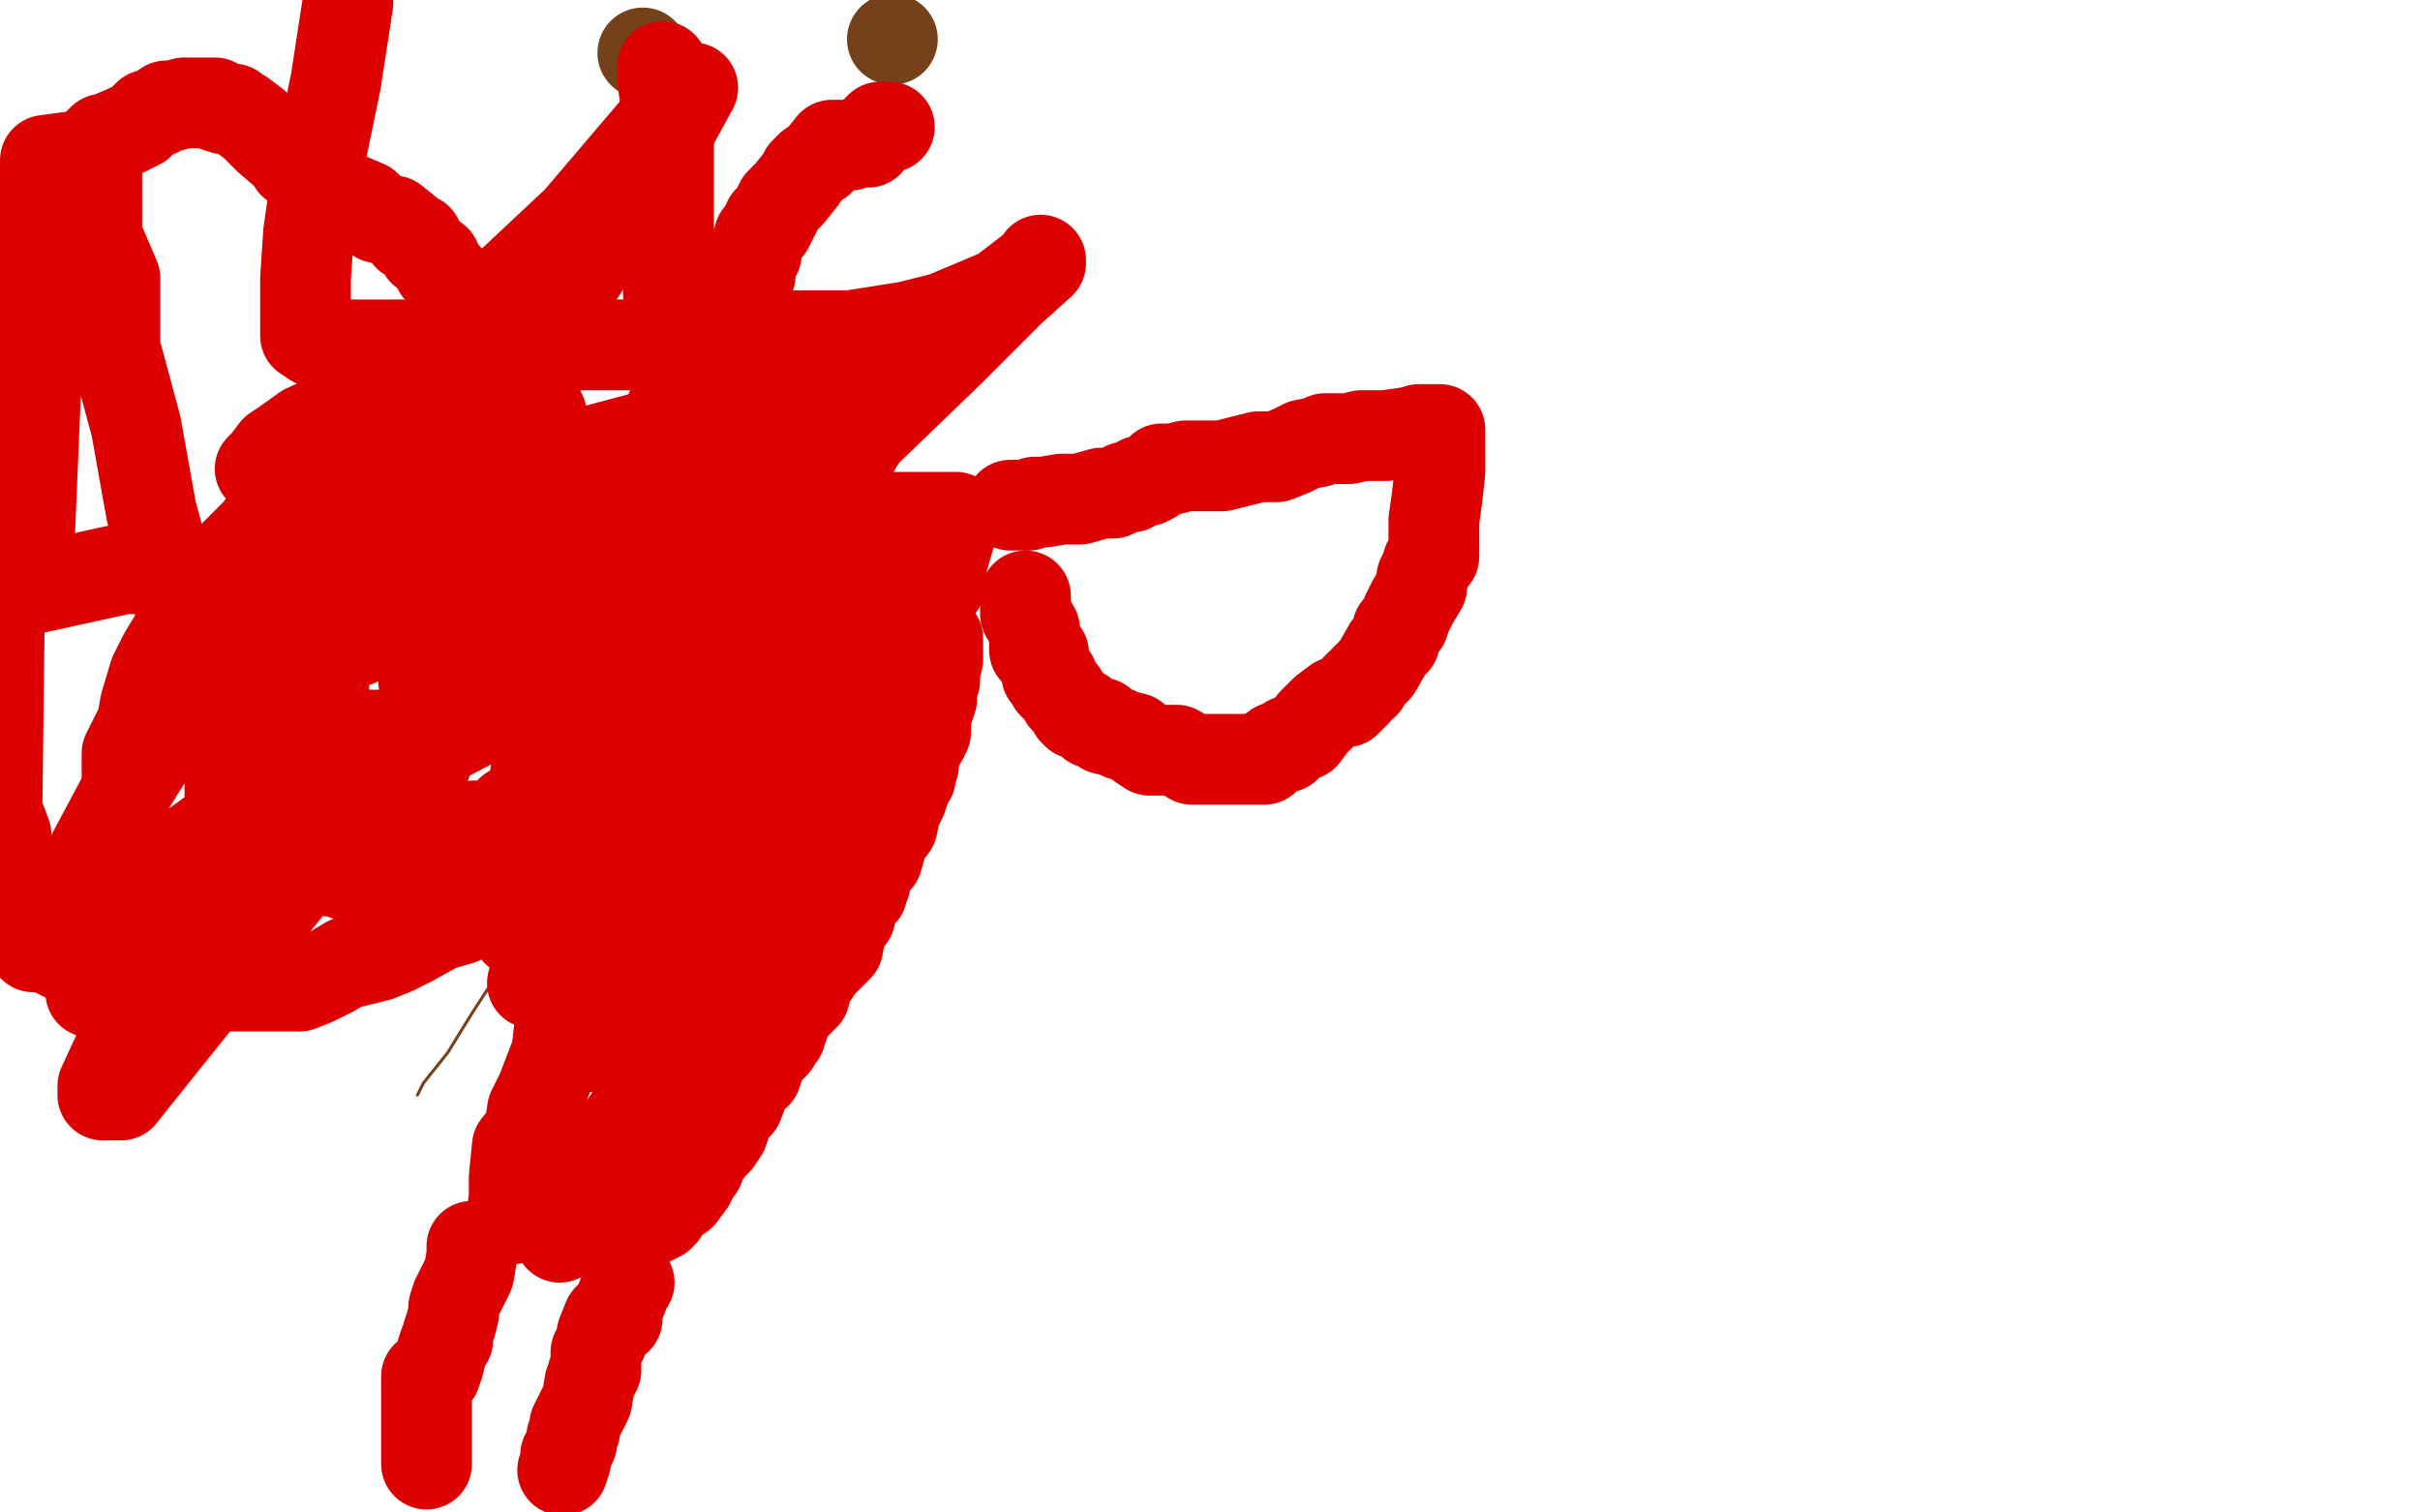 <?xml version="1.0" standalone="no"?>
<!DOCTYPE svg PUBLIC "-//W3C//DTD SVG 1.1//EN"
"http://www.w3.org/Graphics/SVG/1.1/DTD/svg11.dtd">

<svg width="800" height="500" version="1.1" xmlns="http://www.w3.org/2000/svg" xmlns:xlink="http://www.w3.org/1999/xlink" style="stroke-antialiasing: false"><desc>This SVG has been created on https://colorillo.com/</desc><rect x='0' y='0' width='800' height='500' style='fill: rgb(255,255,255); stroke-width:0' /><polyline points="295,13 295,13 295,13" style="fill: none; stroke: #74411a; stroke-width: 30; stroke-linejoin: round; stroke-linecap: round; stroke-antialiasing: false; stroke-antialias: 0; opacity: 1.0"/>
<circle cx="212.5" cy="17.5" r="15" style="fill: #74411a; stroke-antialiasing: false; stroke-antialias: 0; opacity: 1.0"/>
<polyline points="138,362 140,358 140,358 148,348 148,348 156,335 156,335 169,315 169,315 171,311 171,311 177,307 177,307" style="fill: none; stroke: #74411a; stroke-width: 1; stroke-linejoin: round; stroke-linecap: round; stroke-antialiasing: false; stroke-antialias: 0; opacity: 1.0"/>
<polyline points="169,403 170,396 170,396 170,389 170,389 171,379 171,379 175,374 175,374 176,367 176,367 179,361 179,361 184,348 184,348 186,331 187,326 187,315 189,309 189,304 189,302 190,299 190,296 190,294 190,292 192,284 192,282 192,277 192,273 194,269 194,265 194,259 194,255 194,252 194,246 194,245 194,242 194,238 192,234 192,228 192,226 191,226 191,222 191,219 191,218 191,217" style="fill: none; stroke: #dc0000; stroke-width: 30; stroke-linejoin: round; stroke-linecap: round; stroke-antialiasing: false; stroke-antialias: 0; opacity: 1.0"/>
<polyline points="202,406 206,406 206,406 210,405 210,405 214,404 214,404 218,402 218,402 219,401 219,401 221,398 221,398 222,397 222,397 225,395 228,391 229,389 230,387 231,386 231,384 232,383 235,379 237,377 239,374 241,368 244,365 247,357 250,355 252,349 256,345 257,343 258,342 258,339 259,339 260,336 262,333 266,329 267,325 269,322 271,319 274,316 277,313 278,307 281,303 282,298 285,295 285,293 286,292 286,288 290,284 292,277 295,273 296,268 298,264 299,261 300,258 301,257 301,256 302,253 302,249 305,244 306,242 306,237 307,234 308,231 308,227 309,225 309,222 310,218 310,215 310,213 310,212 310,211" style="fill: none; stroke: #dc0000; stroke-width: 30; stroke-linejoin: round; stroke-linecap: round; stroke-antialiasing: false; stroke-antialias: 0; opacity: 1.0"/>
<polyline points="305,195 304,195 304,195 300,188 300,188 298,184 298,184 296,179 296,179 296,177 296,177 296,176 296,176 292,174 291,174 290,174 287,173 276,175 267,177 259,181 259,178 259,169 259,163 259,156 258,153 257,149 257,148 257,145 257,141 255,135 254,129 254,128 254,127 252,126 250,123 248,122 246,119 245,119 245,118 244,118 240,118 238,117 237,117 237,116 236,115 234,115 232,115 231,115 230,116 229,118 226,121 226,122 225,128 217,147 215,155 212,163 211,165 210,165 210,166 209,167 208,169 208,173 207,176 207,179 206,183 205,184 204,186 204,187 204,189 204,191 202,195 202,198 201,203 201,206 200,209 200,212 207,207 212,201 216,198 216,197 216,196 217,195 217,193 219,192 219,188 221,186 222,183 227,177 228,172 231,167 234,161 235,159 236,158 237,156 238,155 240,149 241,148 242,146 242,143 242,146 239,154 230,164 224,173 215,188 208,203 202,215 198,223 197,228 195,233 194,234 194,235 198,234 208,227 218,219 231,212 235,208 236,208 235,212 230,225 224,239 215,255 208,268 205,275 201,282 199,284 209,278 228,253 246,234 265,215 270,207 272,205 272,206 266,223 258,238 249,252 234,274 220,294 210,311 206,318 204,321 209,313 228,297 250,274 267,252 279,234 286,227 286,226 286,229 279,243 269,252 254,269 241,285 228,303 212,322 204,333 197,342 195,346 194,346 209,342 232,323 247,311 261,299 265,296 261,296 251,313 235,333 212,364 199,383 190,397 186,405 185,408 185,409 195,398 204,384 214,372 216,368 216,367 218,365 237,353 241,347 251,337 261,328 265,322 266,321 259,321 252,324 247,327 245,329 244,326 250,308 268,277 280,254 292,232 299,219 301,216 301,215 301,216 300,221 300,219 302,217 306,209 308,199 312,184 314,177 316,171 312,171 304,171 296,171 294,171 289,171 285,171 277,172 274,174 270,177 266,177 260,182 256,183 254,185 251,186 248,188 245,191 241,193 237,198 236,202 232,206 232,208 230,209 230,211 229,212 228,213 228,214 229,214 235,211 239,209 245,205 252,201 258,197 262,193 266,191 267,189 268,188 269,188 270,188 270,193 270,194 270,201 270,205 270,209 270,213 272,213 276,213 279,211 282,208 285,206 286,206 287,205 290,204 294,201 296,199 298,198 299,197 300,196 306,194 307,194 308,194 310,193 311,193" style="fill: none; stroke: #dc0000; stroke-width: 30; stroke-linejoin: round; stroke-linecap: round; stroke-antialiasing: false; stroke-antialias: 0; opacity: 1.0"/>
<polyline points="334,167 336,167 336,167 338,167 338,167 340,167 340,167 342,166 344,166 345,166 351,165 357,165 364,163 368,163 372,161 374,161 377,159 379,159 381,158 384,155 386,155 388,155 392,154 399,154 404,154 408,153 416,151 419,151 422,151 427,149 429,148 431,147 436,146 438,145 442,145 446,145 450,144 454,144 458,144 465,143 468,143 469,142 470,142 471,142 472,142 474,142 475,142 476,142 476,144 476,149 476,156 475,165 474,172 474,176 474,181 474,184 472,186 472,187 471,189 470,191 470,194 467,199 466,201 465,203 464,206 462,208 461,212 459,214 455,221 452,224 451,225 451,226 450,226 448,228 448,229 445,232 442,232 438,235 434,239 431,243 426,245 425,247 422,247 421,248 420,249 419,249 418,251 417,251 416,251 412,251 409,251 406,251 405,251 400,251 398,251 394,251 389,248 385,248 380,248 377,246 375,244 371,243 369,242 365,241 364,239 361,239 360,238 359,237 358,236 357,236 356,236 356,235 355,235 354,233 352,231 351,229 349,227 348,226 348,225 348,224 346,223 346,222 346,221 345,218 345,217 345,216 342,215 342,214 342,212 342,211 342,209 342,208 341,207 340,204 339,203 339,201 339,198 339,197" style="fill: none; stroke: #dc0000; stroke-width: 30; stroke-linejoin: round; stroke-linecap: round; stroke-antialiasing: false; stroke-antialias: 0; opacity: 1.0"/>
<polyline points="186,191 186,184 186,184 186,178 186,178 187,176 187,176 187,173 186,164 185,156 182,154 182,152 182,148 181,147 180,144 180,142 179,141 179,139 179,137 177,133 177,131 172,127 172,126 170,122 168,118 167,114 166,112 164,109 162,108 162,107 160,106 158,103 152,96 148,92 145,89 144,86 140,83 139,81 138,79 137,79 135,78 135,77 130,73 125,72 121,68 114,65 110,63 108,61 102,59 100,56 97,54 96,52 89,46 84,41 80,38 78,37 77,36 76,36 75,36 74,36 71,35 71,34 70,34 69,34 68,34 67,34 65,34 62,34 61,34 57,35 55,35 52,37 49,38 46,41 42,43 35,46 34,46 31,49 30,52 28,53 26,54 24,56 22,57 22,59 21,61 19,63 18,68 16,73 12,77 11,83 9,88 7,95 6,97 2,101 1,104 -1,268 2,276 2,281 2,289 2,297 4,304 8,308 10,312 11,313 12,313 14,313 15,313 17,314 21,316 28,316 34,318 40,319 46,321 50,322 58,322 62,323 66,323 70,324 72,324 77,326 82,326 86,326 89,326 91,326 95,326 96,326 99,326 104,324 110,321 115,318 117,318 125,316 130,314 136,311 145,306 152,304 160,299 167,297 169,296 179,293 185,289 194,282 208,273 212,271 218,267 221,263 226,258 230,255 234,253 237,249 241,245 242,241 251,228 255,222 258,216 260,212 262,207 264,204 264,199 265,195 266,192" style="fill: none; stroke: #dc0000; stroke-width: 30; stroke-linejoin: round; stroke-linecap: round; stroke-antialiasing: false; stroke-antialias: 0; opacity: 1.0"/>
<polyline points="208,424 207,425 207,425 206,428 206,428 204,433 204,433 204,434 204,434 204,436 204,436 201,436 201,436 199,441 199,443 197,447 197,449 197,453 196,454 196,455 195,457 194,463 192,467 190,471 190,473 189,475 189,477 187,481 187,483 186,486" style="fill: none; stroke: #dc0000; stroke-width: 30; stroke-linejoin: round; stroke-linecap: round; stroke-antialiasing: false; stroke-antialias: 0; opacity: 1.0"/>
<polyline points="156,412 156,415 156,415 155,421 155,421 151,429 151,429 150,432 150,432 150,434 150,434 149,438 148,441 148,443 147,444 146,447 145,451 144,454 141,455 141,458 141,459 141,462 141,464 141,465 141,467 141,468 141,469 141,472 141,473 141,475 141,478 141,481 141,483 141,484" style="fill: none; stroke: #dc0000; stroke-width: 30; stroke-linejoin: round; stroke-linecap: round; stroke-antialiasing: false; stroke-antialias: 0; opacity: 1.0"/>
<polyline points="219,22 219,26 219,26 220,33 220,33 221,41 221,41 221,48 221,48 221,57 221,57 221,63 221,63 221,69 221,69 221,73 221,77 221,81 221,82 221,85 221,87 221,88 221,91 221,92 221,95 221,96 221,97 221,98" style="fill: none; stroke: #dc0000; stroke-width: 30; stroke-linejoin: round; stroke-linecap: round; stroke-antialiasing: false; stroke-antialias: 0; opacity: 1.0"/>
<polyline points="294,42 291,42 291,42 290,43 290,43 290,44 288,45 287,46 287,47 285,47 284,47 281,48 280,48 278,48 275,48 271,53 268,55 266,57 265,59 261,64 258,67 256,71 255,72 255,73 254,73 254,75 251,78 251,79 250,81 250,83 250,84 248,86 248,87 248,89 248,91 247,92 247,93 247,96 247,97 247,99 247,101 247,103" style="fill: none; stroke: #dc0000; stroke-width: 30; stroke-linejoin: round; stroke-linecap: round; stroke-antialiasing: false; stroke-antialias: 0; opacity: 1.0"/>
<polyline points="161,133 159,133 159,133 148,133 148,133 137,133 137,133 125,133 125,133 114,136 114,136 101,142 101,142 94,147 94,147 91,149 88,153 86,155 95,155 109,143 159,103 191,73 214,46 225,33 229,29 217,51 199,79 171,122 139,171 116,206 92,237 84,247 81,251 80,251 80,249 82,241 89,228 101,204 120,176 132,151 137,143 141,135 128,146 110,167 84,198 59,234 42,261 26,291 22,299 25,301 41,294 61,282 75,272 92,262 105,254 108,253 108,254 96,271 77,295 57,321 40,346 34,359 34,362 40,362 60,337 105,281 151,234 181,201 195,183 199,179 199,184 197,203 190,223 185,245 175,273 171,302 171,308 184,305 200,289 218,276 231,265 241,259 241,258 222,275 201,297 187,313 179,322 176,325 177,321 182,309 194,284 201,268 214,248 225,228 236,209 239,198 241,193 240,193 241,191 240,187 240,186 239,185 232,185 227,185 225,185 218,186 210,189 206,192 197,196 190,199 184,204 176,206 167,212 159,215 155,218 148,221 145,222 140,225 141,225 144,225 149,219 155,211 162,204 169,197 177,192 179,189 181,187 185,184 188,181 190,179 192,177 195,176 196,174 192,171 190,169 187,168 185,167 182,166 179,165 178,165 177,165 175,165 172,163 170,163 169,163 168,163 166,163 165,163 162,163 159,164 156,165 152,167 150,169 148,171 144,175 139,178 132,184 125,189 121,196 117,201 114,203 114,204 111,207 110,212 107,222 106,229 104,239 101,251 100,258 100,269 104,278 107,285 109,288 111,288 119,291 127,292 138,292 149,292 169,286 178,274 200,256 219,239 237,219 251,201 266,177 285,144 292,129 294,126 294,125 288,124 276,128 275,128 266,132 257,137 251,139 248,141 246,141 242,141 240,142 238,142 235,142 230,142 228,143 226,143 219,143 211,145 196,149 186,151 175,156 161,162 151,166 141,168 137,171 132,173 130,174 128,177 125,179 118,188 111,199 109,207 107,217 107,225 107,237 107,242 108,243 111,243 120,243 129,243 140,243 148,241 155,237 158,237 159,236 161,236 162,236 164,236 165,236 168,236 171,233 178,229 185,223 189,216 196,203 201,188 201,184 204,182 197,183 185,191 176,199 160,211 147,222 141,233 139,234 147,227 156,212 172,187 184,171 189,161 190,159 189,158 184,164 177,172 167,187 158,203 150,217 149,225 148,226 148,227 147,231 146,239 142,249 137,263 131,272 129,278 127,283 127,284 132,282 135,282 136,282 136,281 137,281 142,279 146,276 146,275 147,275 149,275 151,275 154,274 155,274 157,273 160,273 165,272 169,268 171,267 174,265 176,264 177,263 177,262 177,259 177,256 178,252 178,243 180,231 180,217 180,207 180,202 180,195 179,188 177,182 175,176 170,169 168,164 166,157 162,153 160,149 158,146 156,143 155,141 154,141 152,139 148,139 144,139 140,139 135,141 129,142 122,145 112,149 107,155 99,161 92,167 85,176 78,183 70,194 64,203 62,206 57,212 54,217 51,223 48,233 47,239 42,249 42,258 41,264 41,266 41,268 38,275 37,284 36,292 34,301 30,314 30,323 30,328 39,327 57,311 98,275 136,239 176,202 210,166 231,147 246,139 248,137 244,144 238,156 231,165 225,173 222,175 224,175 227,168 238,159 246,148 251,142 254,135 254,132 254,129 245,134 228,146 192,166 168,181 152,192 142,198 138,202 135,203 129,206 118,212 109,213 100,214 86,214 77,214 67,212 61,204 56,191 50,169 45,141 38,115 38,92 32,78 32,61 32,53 31,52 30,51 15,53 9,195 41,188 51,188 60,195 70,214 75,229 76,248 76,269 74,286 74,287 76,285 106,265 191,221" style="fill: none; stroke: #dc0000; stroke-width: 30; stroke-linejoin: round; stroke-linecap: round; stroke-antialiasing: false; stroke-antialias: 0; opacity: 1.0"/>
<polyline points="191,221 259,169 314,116 334,96 344,87 344,86 344,87 331,97 312,105 300,108 281,111 275,111 272,111 271,111 268,111 257,111 226,114 194,114 157,114 129,114 111,114 104,113 101,111 101,106 101,92 102,77 105,56 111,27 115,1" style="fill: none; stroke: #dc0000; stroke-width: 30; stroke-linejoin: round; stroke-linecap: round; stroke-antialiasing: false; stroke-antialias: 0; opacity: 1.0"/>
</svg>
